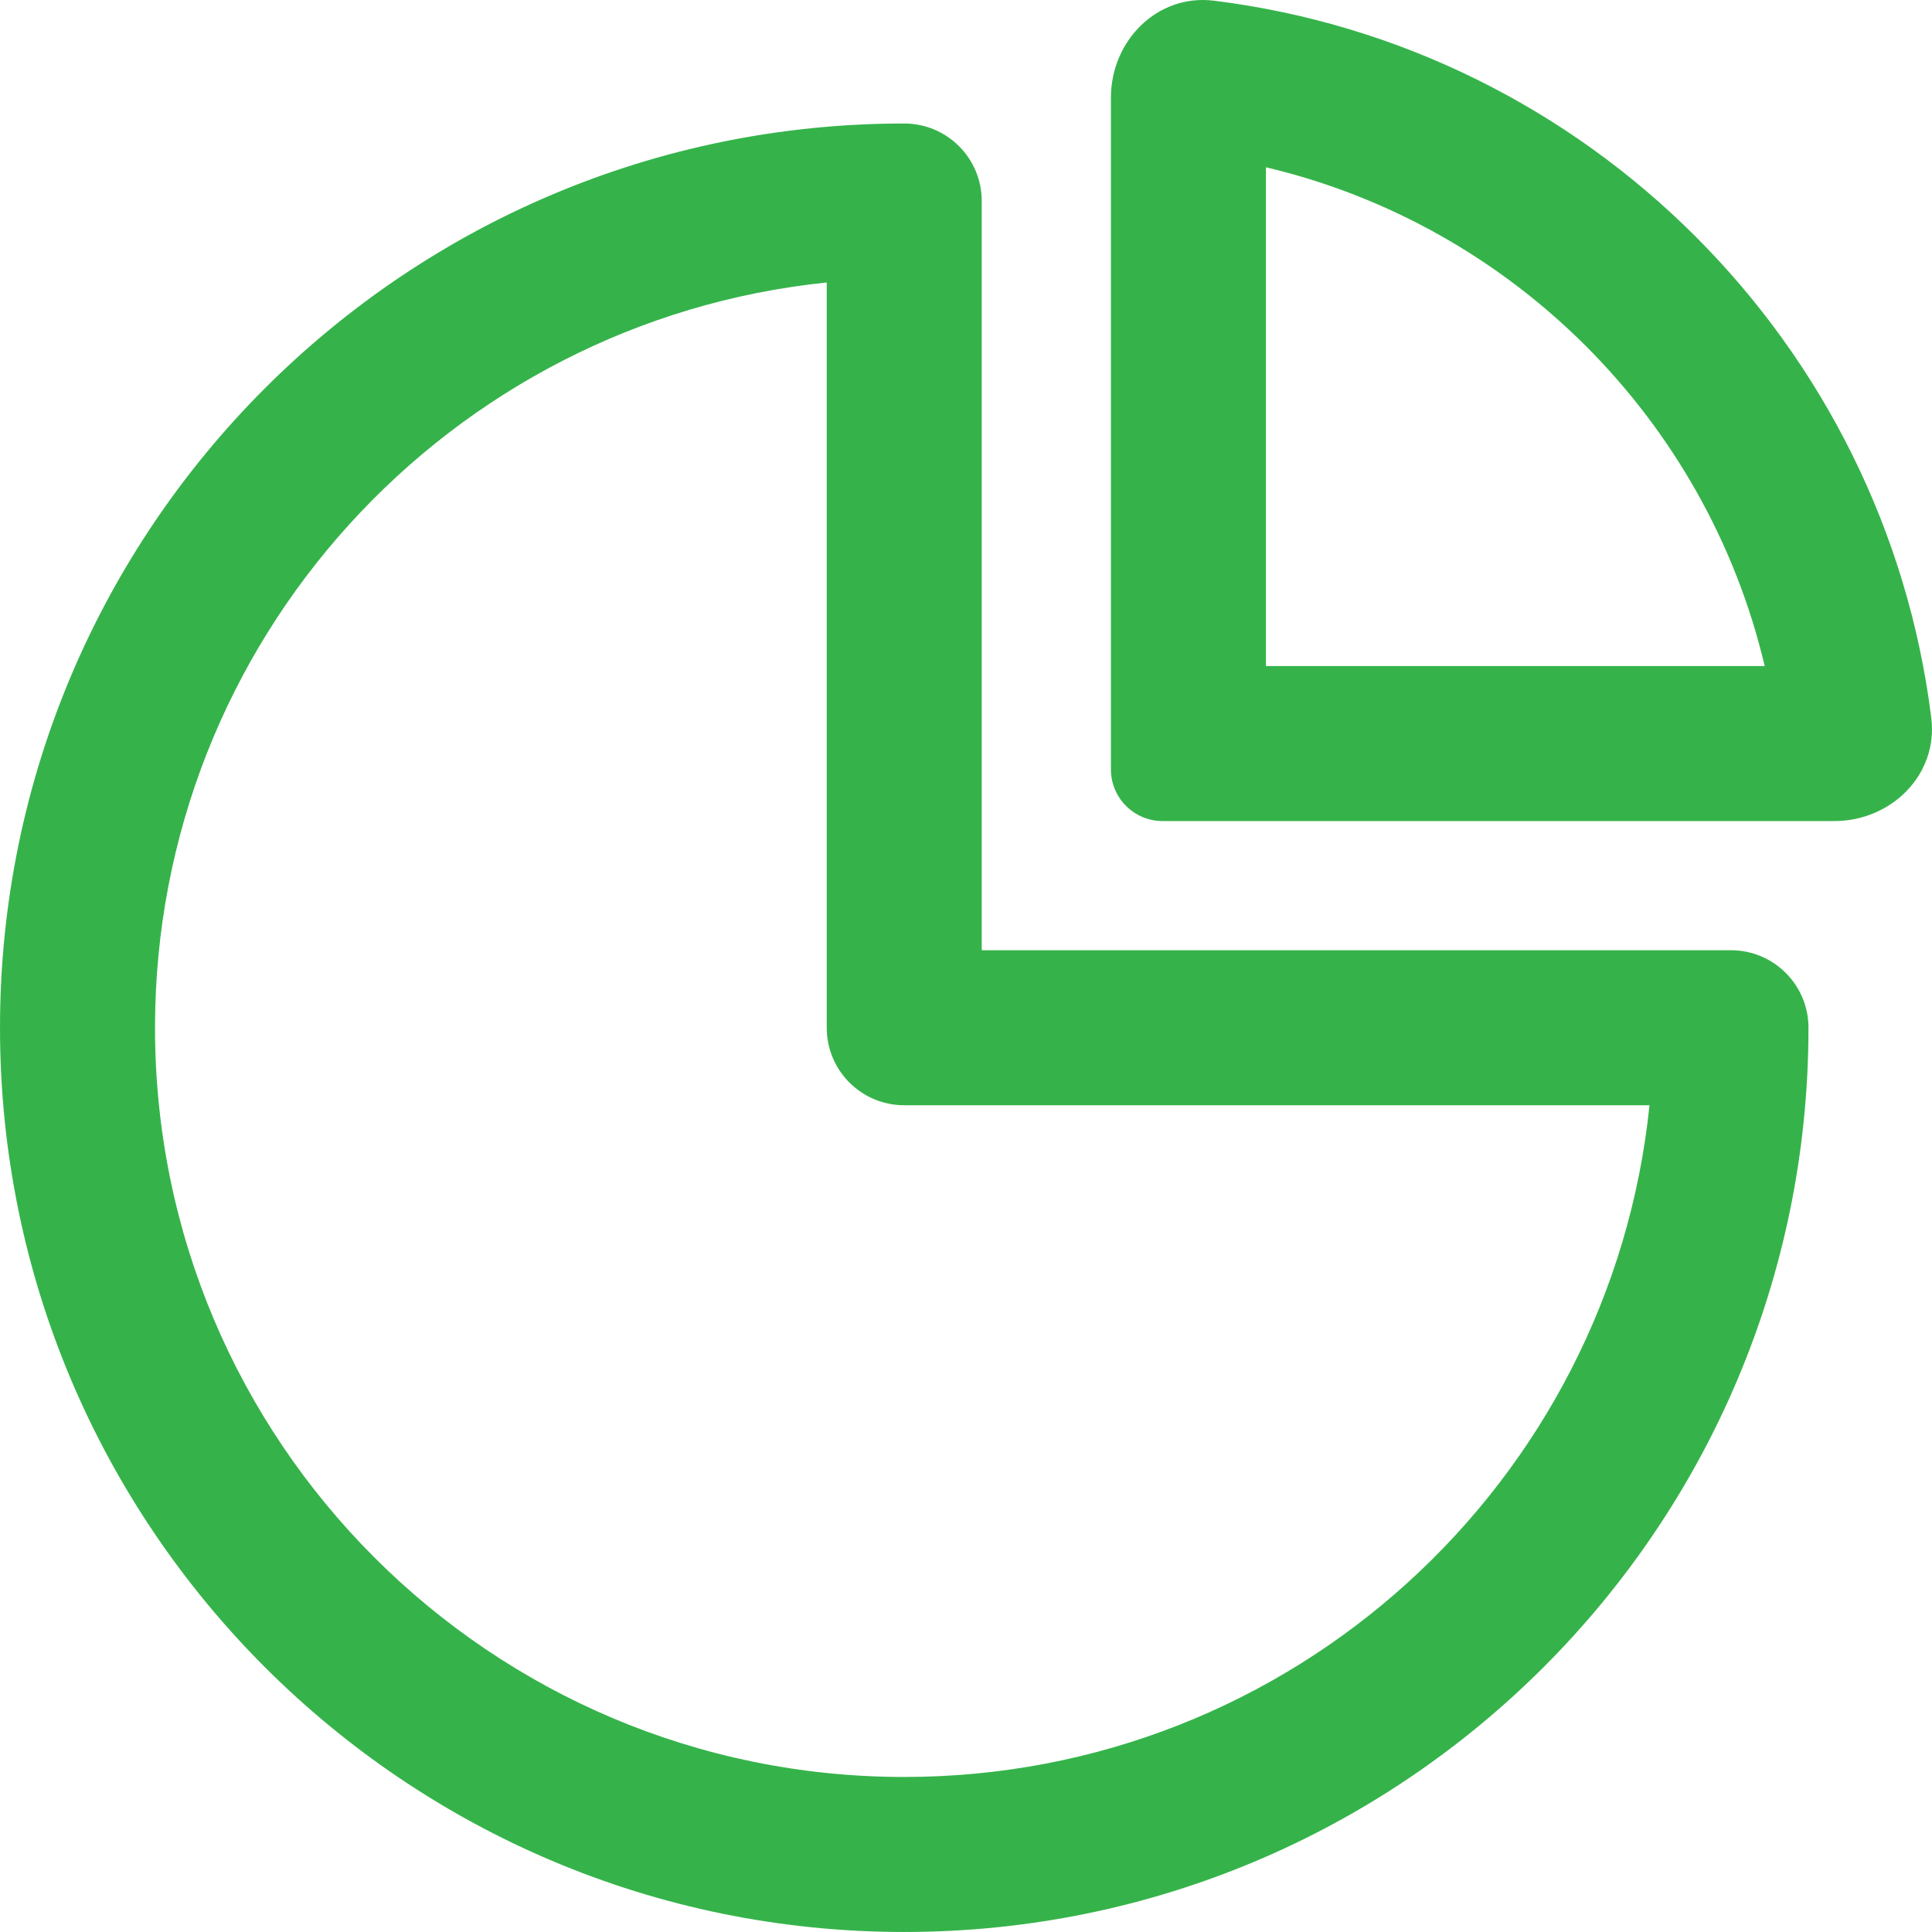 <?xml version="1.0" encoding="UTF-8"?> <svg xmlns="http://www.w3.org/2000/svg" width="94" height="94" viewBox="0 0 94 94" fill="none"> <path fill-rule="evenodd" clip-rule="evenodd" d="M40.224 13.744C21.863 15.631 7.542 31.145 7.542 50.004C7.542 70.137 23.863 86.457 43.995 86.457C62.854 86.457 78.368 72.136 80.255 53.775H43.995C41.912 53.775 40.224 52.087 40.224 50.004V13.744ZM0 50.004C0 25.706 19.697 6.009 43.995 6.009C46.078 6.009 47.766 7.698 47.766 9.78V46.233H84.219C86.302 46.233 87.99 47.922 87.99 50.004C87.99 74.302 68.293 93.999 43.995 93.999C19.697 93.999 0 74.302 0 50.004Z" fill="#35B34A"></path> <path fill-rule="evenodd" clip-rule="evenodd" d="M61.593 8.139V32.406H85.86C83.029 20.417 73.582 10.97 61.593 8.139ZM59.069 0.034C77.272 2.299 91.7 16.727 93.965 34.93C94.308 37.686 92.024 39.948 89.247 39.948H56.565C55.176 39.948 54.051 38.823 54.051 37.434V4.752C54.051 1.975 56.313 -0.309 59.069 0.034Z" fill="#35B34A"></path> </svg> 
